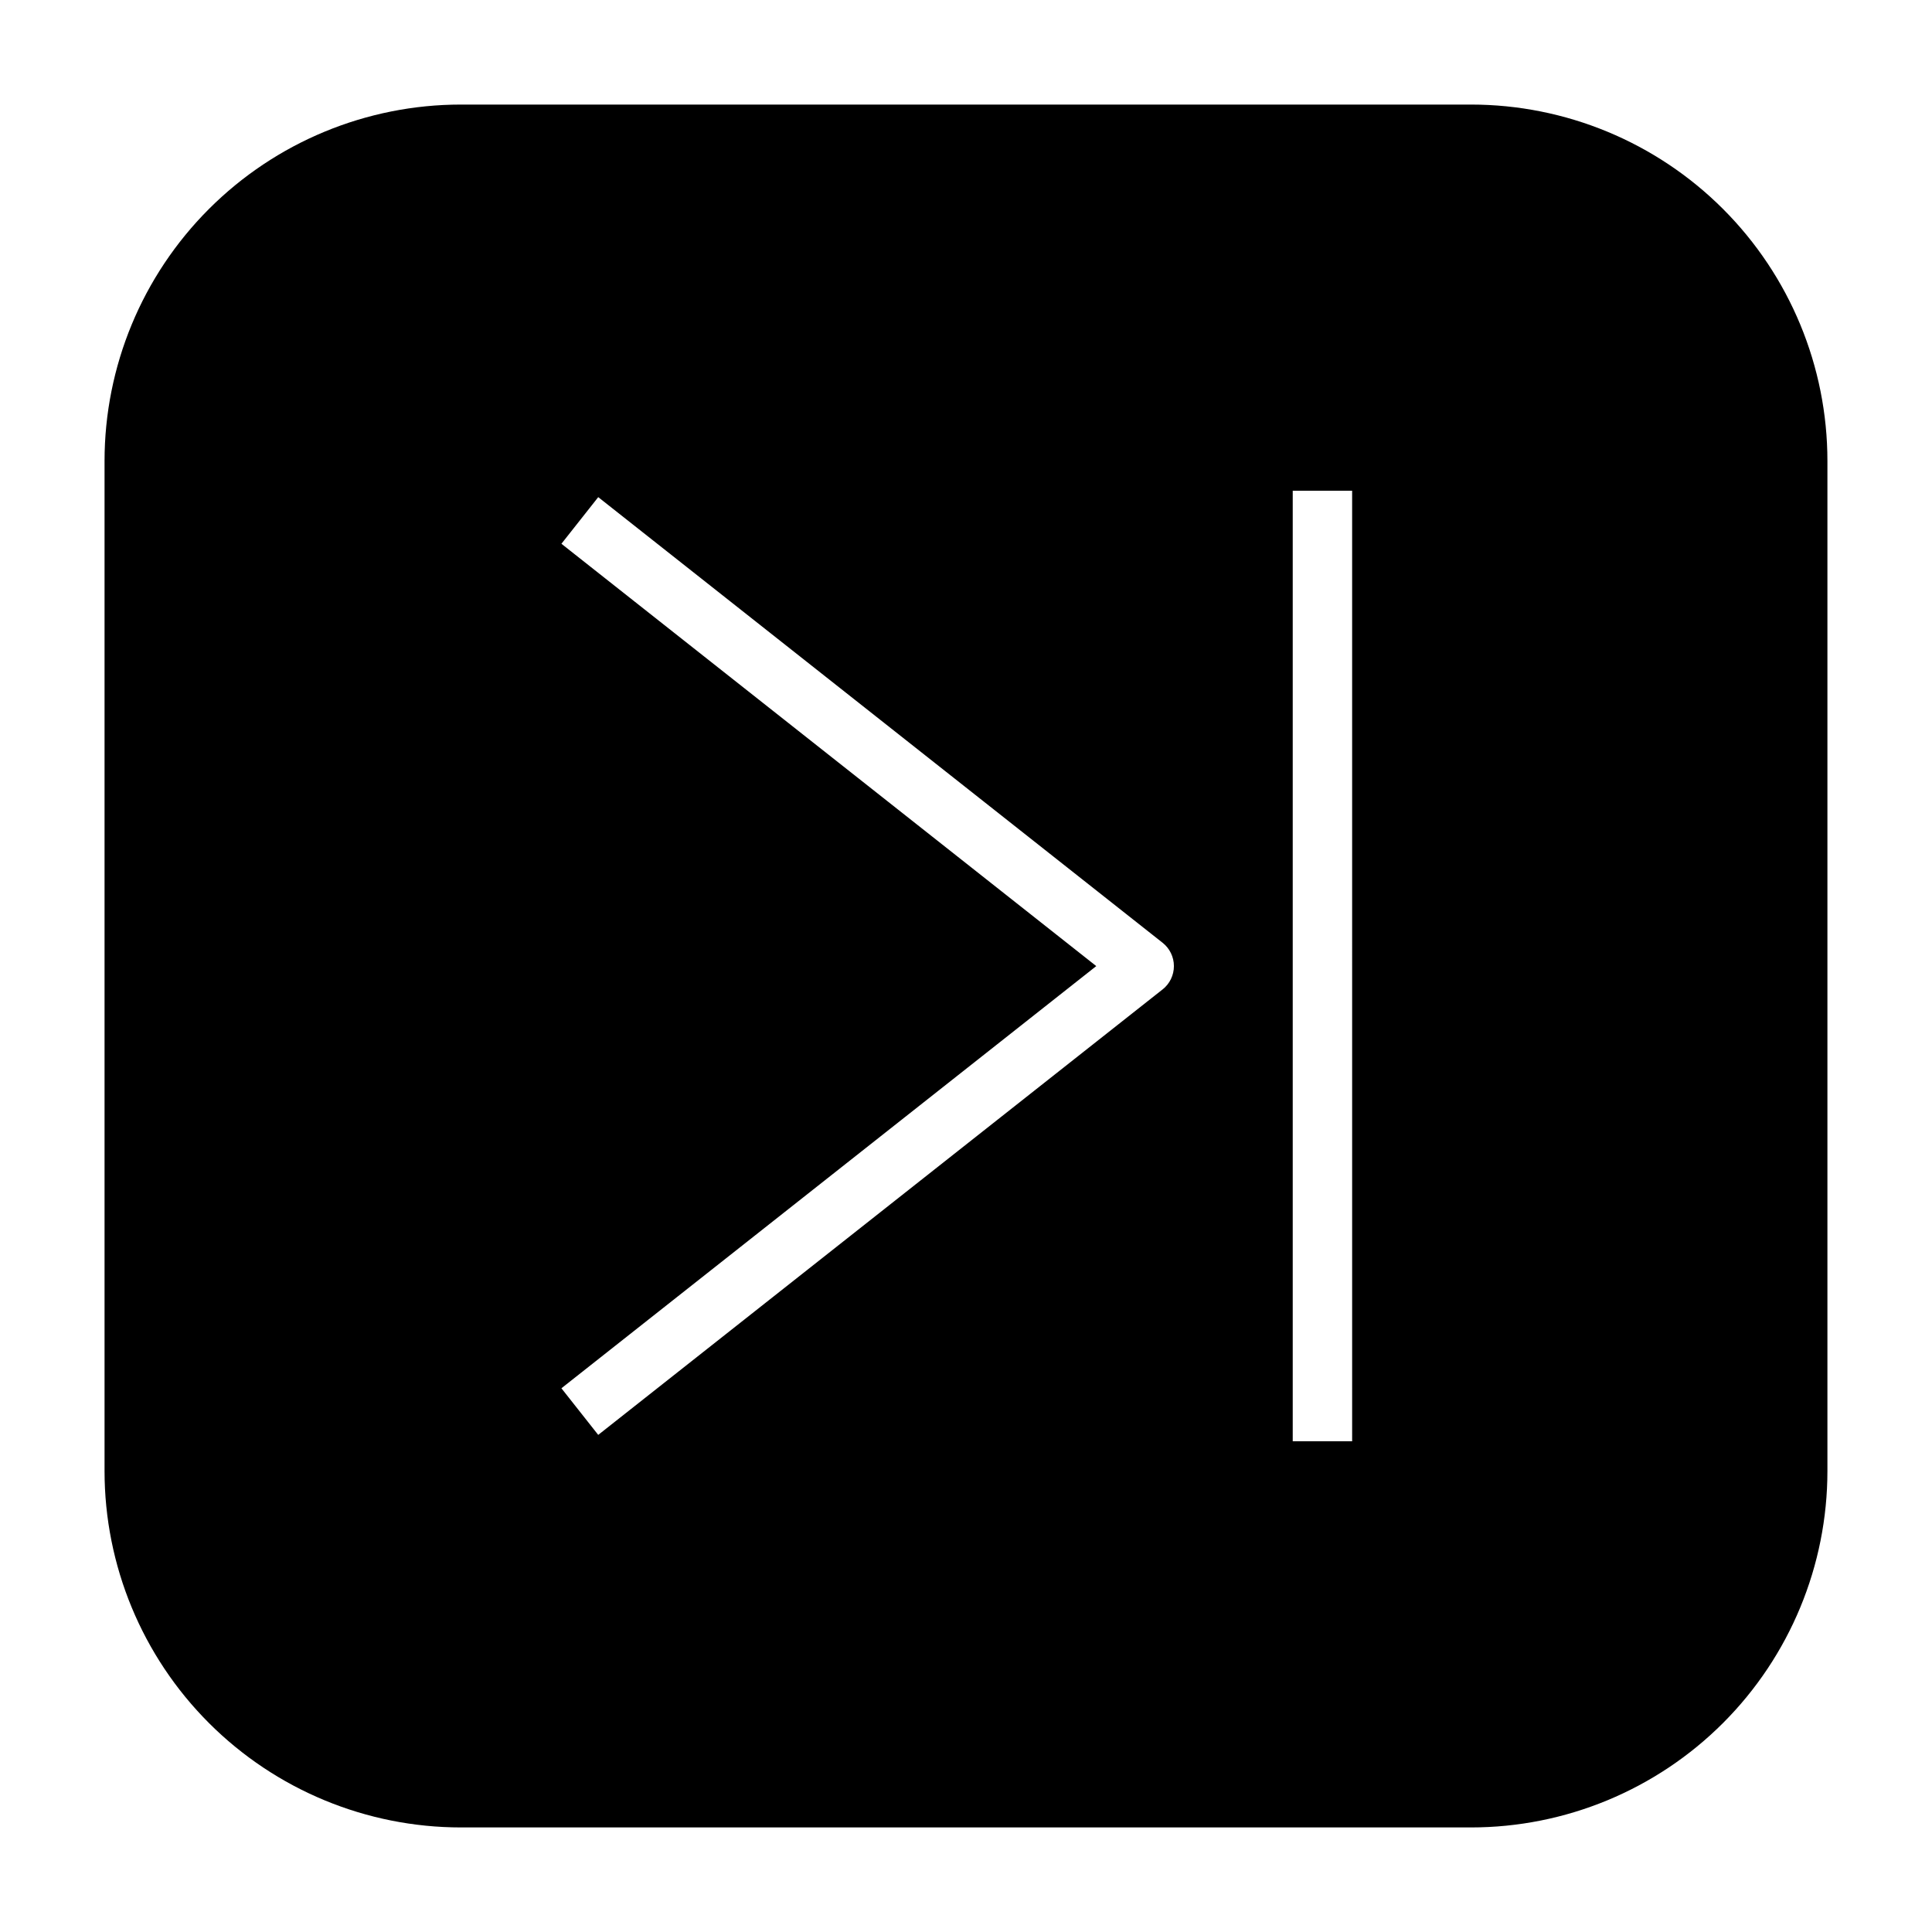 <?xml version="1.0" encoding="UTF-8"?>
<!-- Uploaded to: SVG Repo, www.svgrepo.com, Generator: SVG Repo Mixer Tools -->
<svg fill="#000000" width="800px" height="800px" version="1.1" viewBox="144 144 512 512" xmlns="http://www.w3.org/2000/svg">
 <path d="m533.82 171.71h-267.65c-25.055 0-49.082 9.953-66.797 27.668s-27.668 41.742-27.668 66.797v267.65c0 25.051 9.953 49.078 27.668 66.797 17.715 17.715 41.742 27.668 66.797 27.668h267.65c25.051 0 49.078-9.953 66.797-27.668 17.715-17.719 27.668-41.746 27.668-66.797v-267.65c0-25.055-9.953-49.082-27.668-66.797-17.719-17.715-41.746-27.668-66.797-27.668zm-81.715 234.49-149.57 118.06-9.754-12.355 141.74-111.88-141.74-111.92 9.758-12.355 149.57 118.1-0.004-0.004c1.891 1.496 2.992 3.769 2.992 6.18 0 2.41-1.102 4.688-2.992 6.18zm50.227 119.75h-15.746v-251.9h15.742z"/>
</svg>